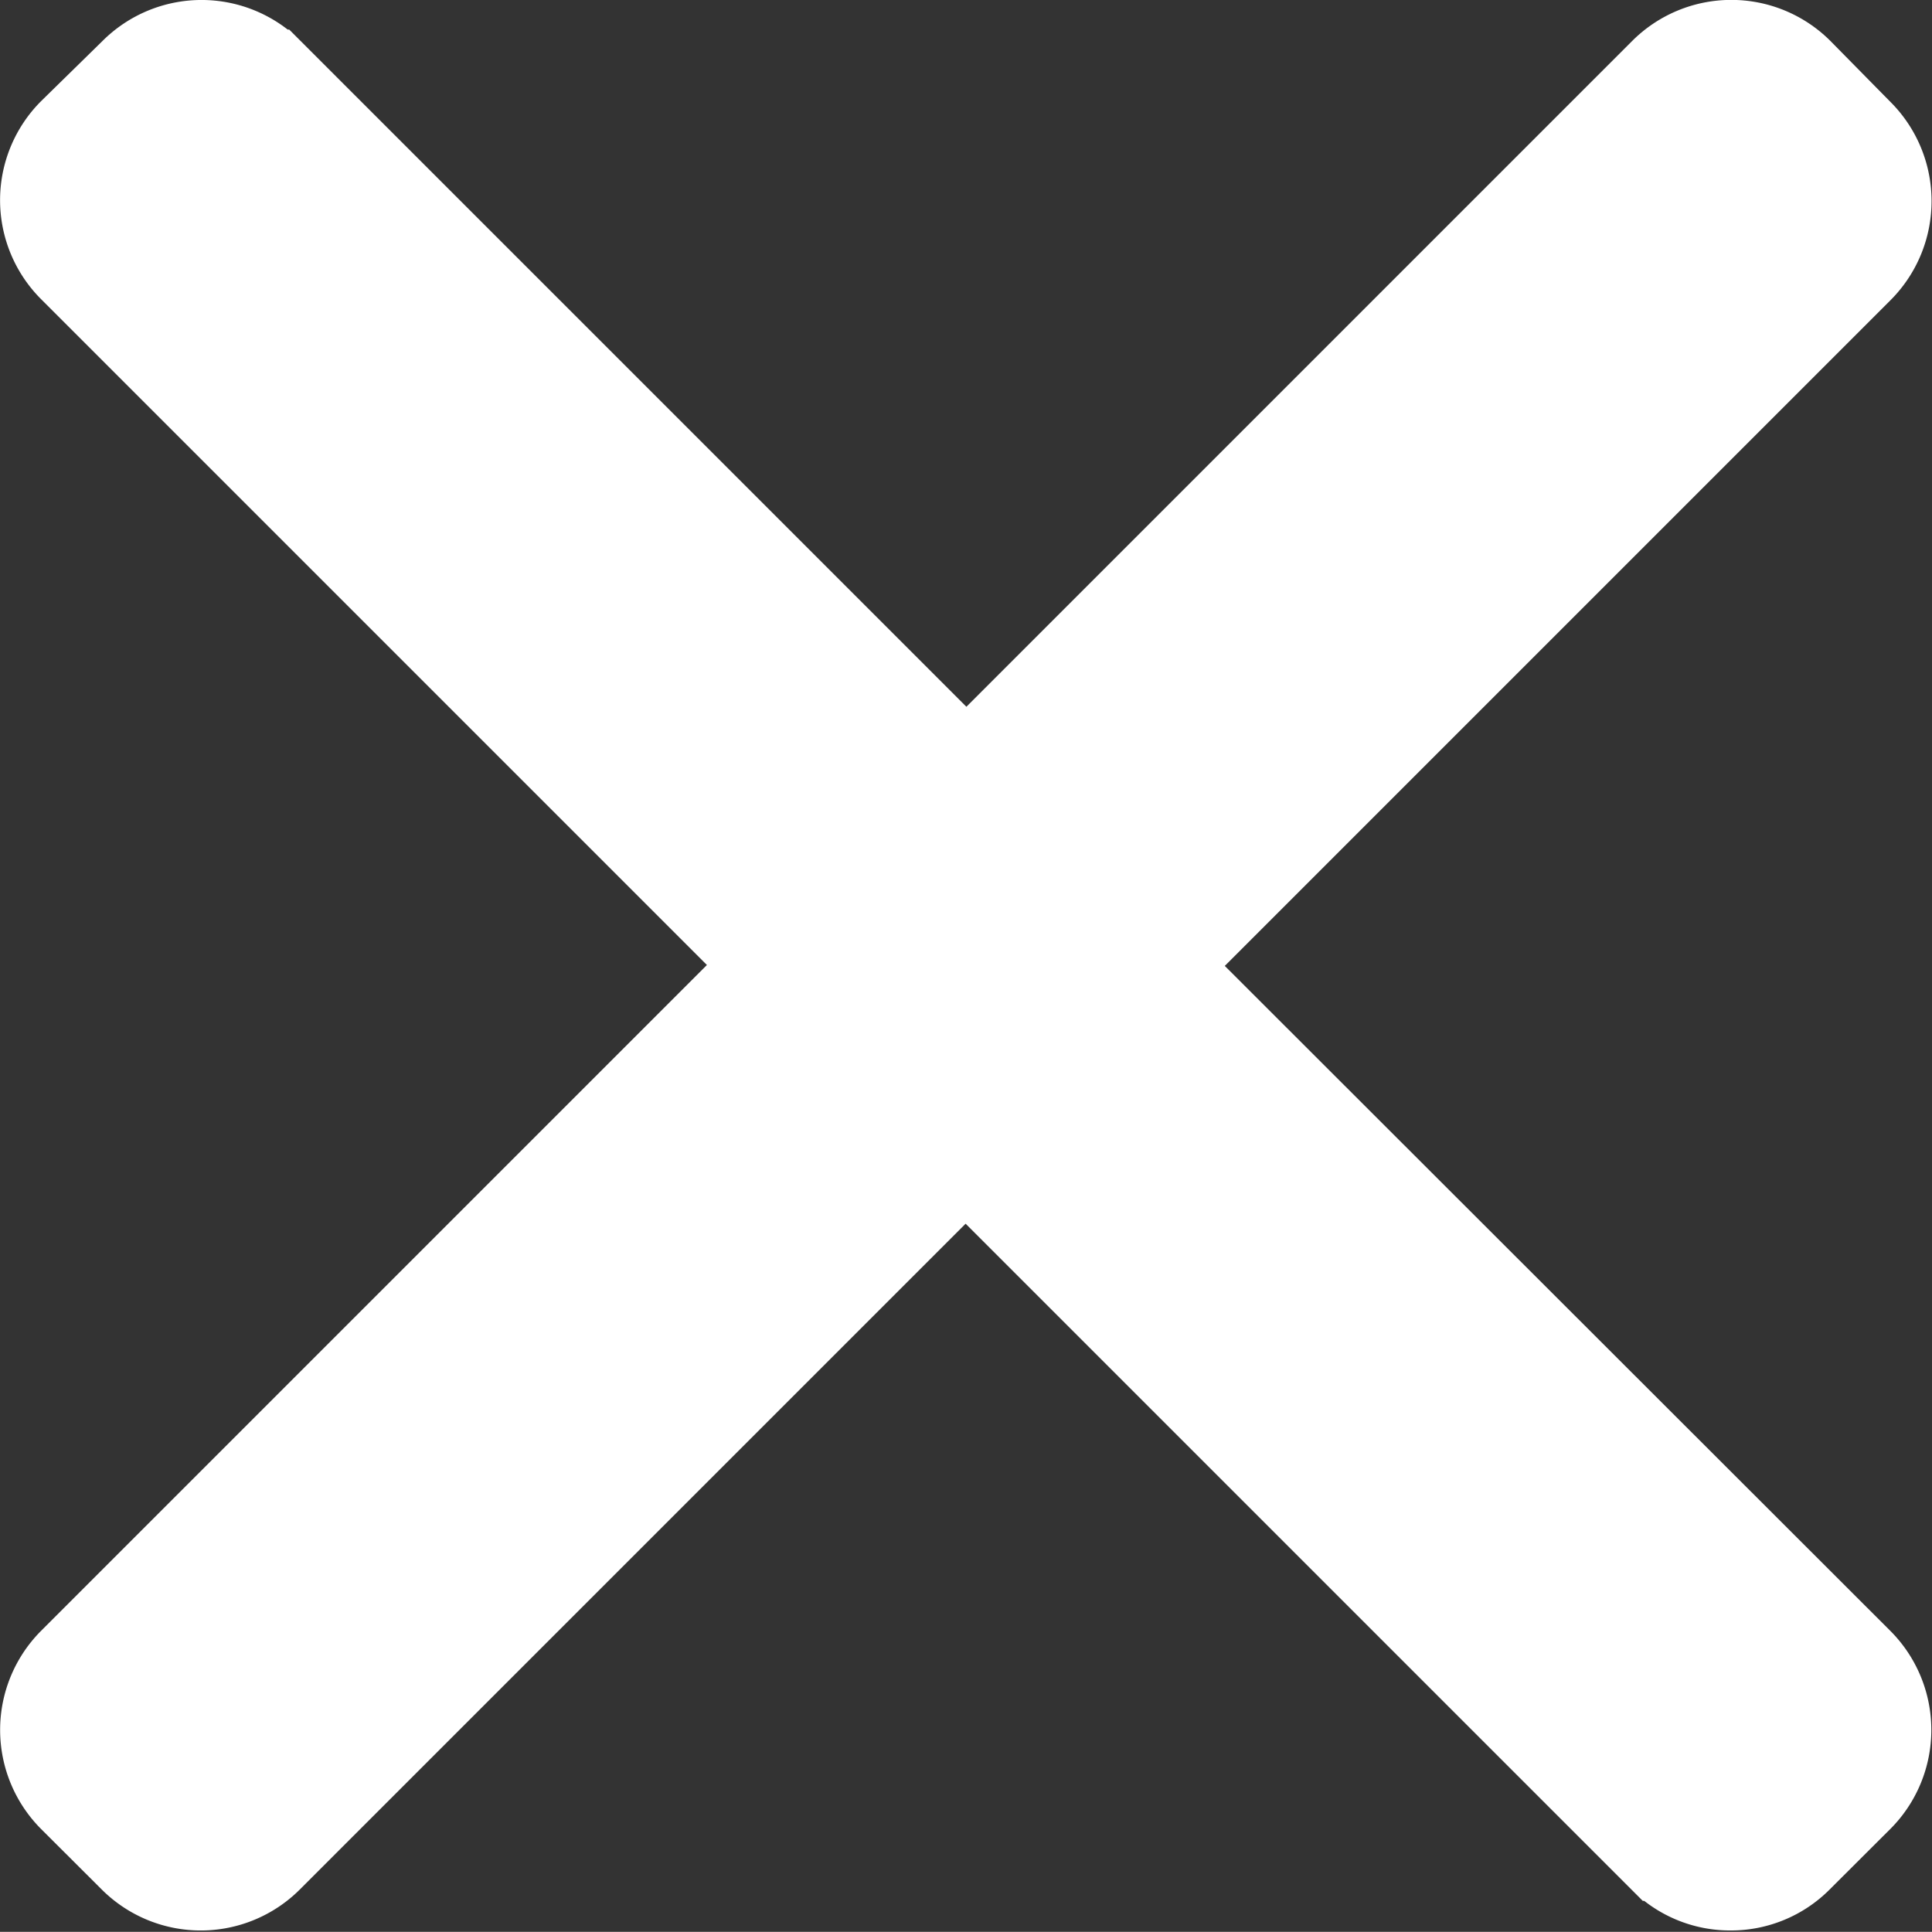 <svg xmlns="http://www.w3.org/2000/svg" width="12.543" height="12.542" viewBox="0 0 12.543 12.542">
  <rect x="0" y="0" width="12.543" height="12.542" fill="#333333" stroke="none"/>
  <g id="cancel" transform="translate(0.25 0.25)">
    <g id="Group_459" data-name="Group 459">
      <path id="Path_889" data-name="Path 889" d="M7.348,6.037l4.5-4.5a.66.66,0,0,0,0-.931L11.456.208a.66.66,0,0,0-.932,0l-4.5,4.5-4.5-4.5a.66.66,0,0,0-.931,0L.193.6a.659.659,0,0,0,0,.931l4.5,4.5-4.5,4.5a.661.661,0,0,0,0,.932l.395.394a.66.66,0,0,0,.931,0l4.5-4.5,4.5,4.5a.654.654,0,0,0,.466.192h0a.654.654,0,0,0,.466-.192l.395-.394a.66.66,0,0,0,0-.932Z" transform="translate(0 -0.016)" fill="#fff" stroke="#fff" stroke-width="0.5"/>
    </g>
  </g>
</svg>
